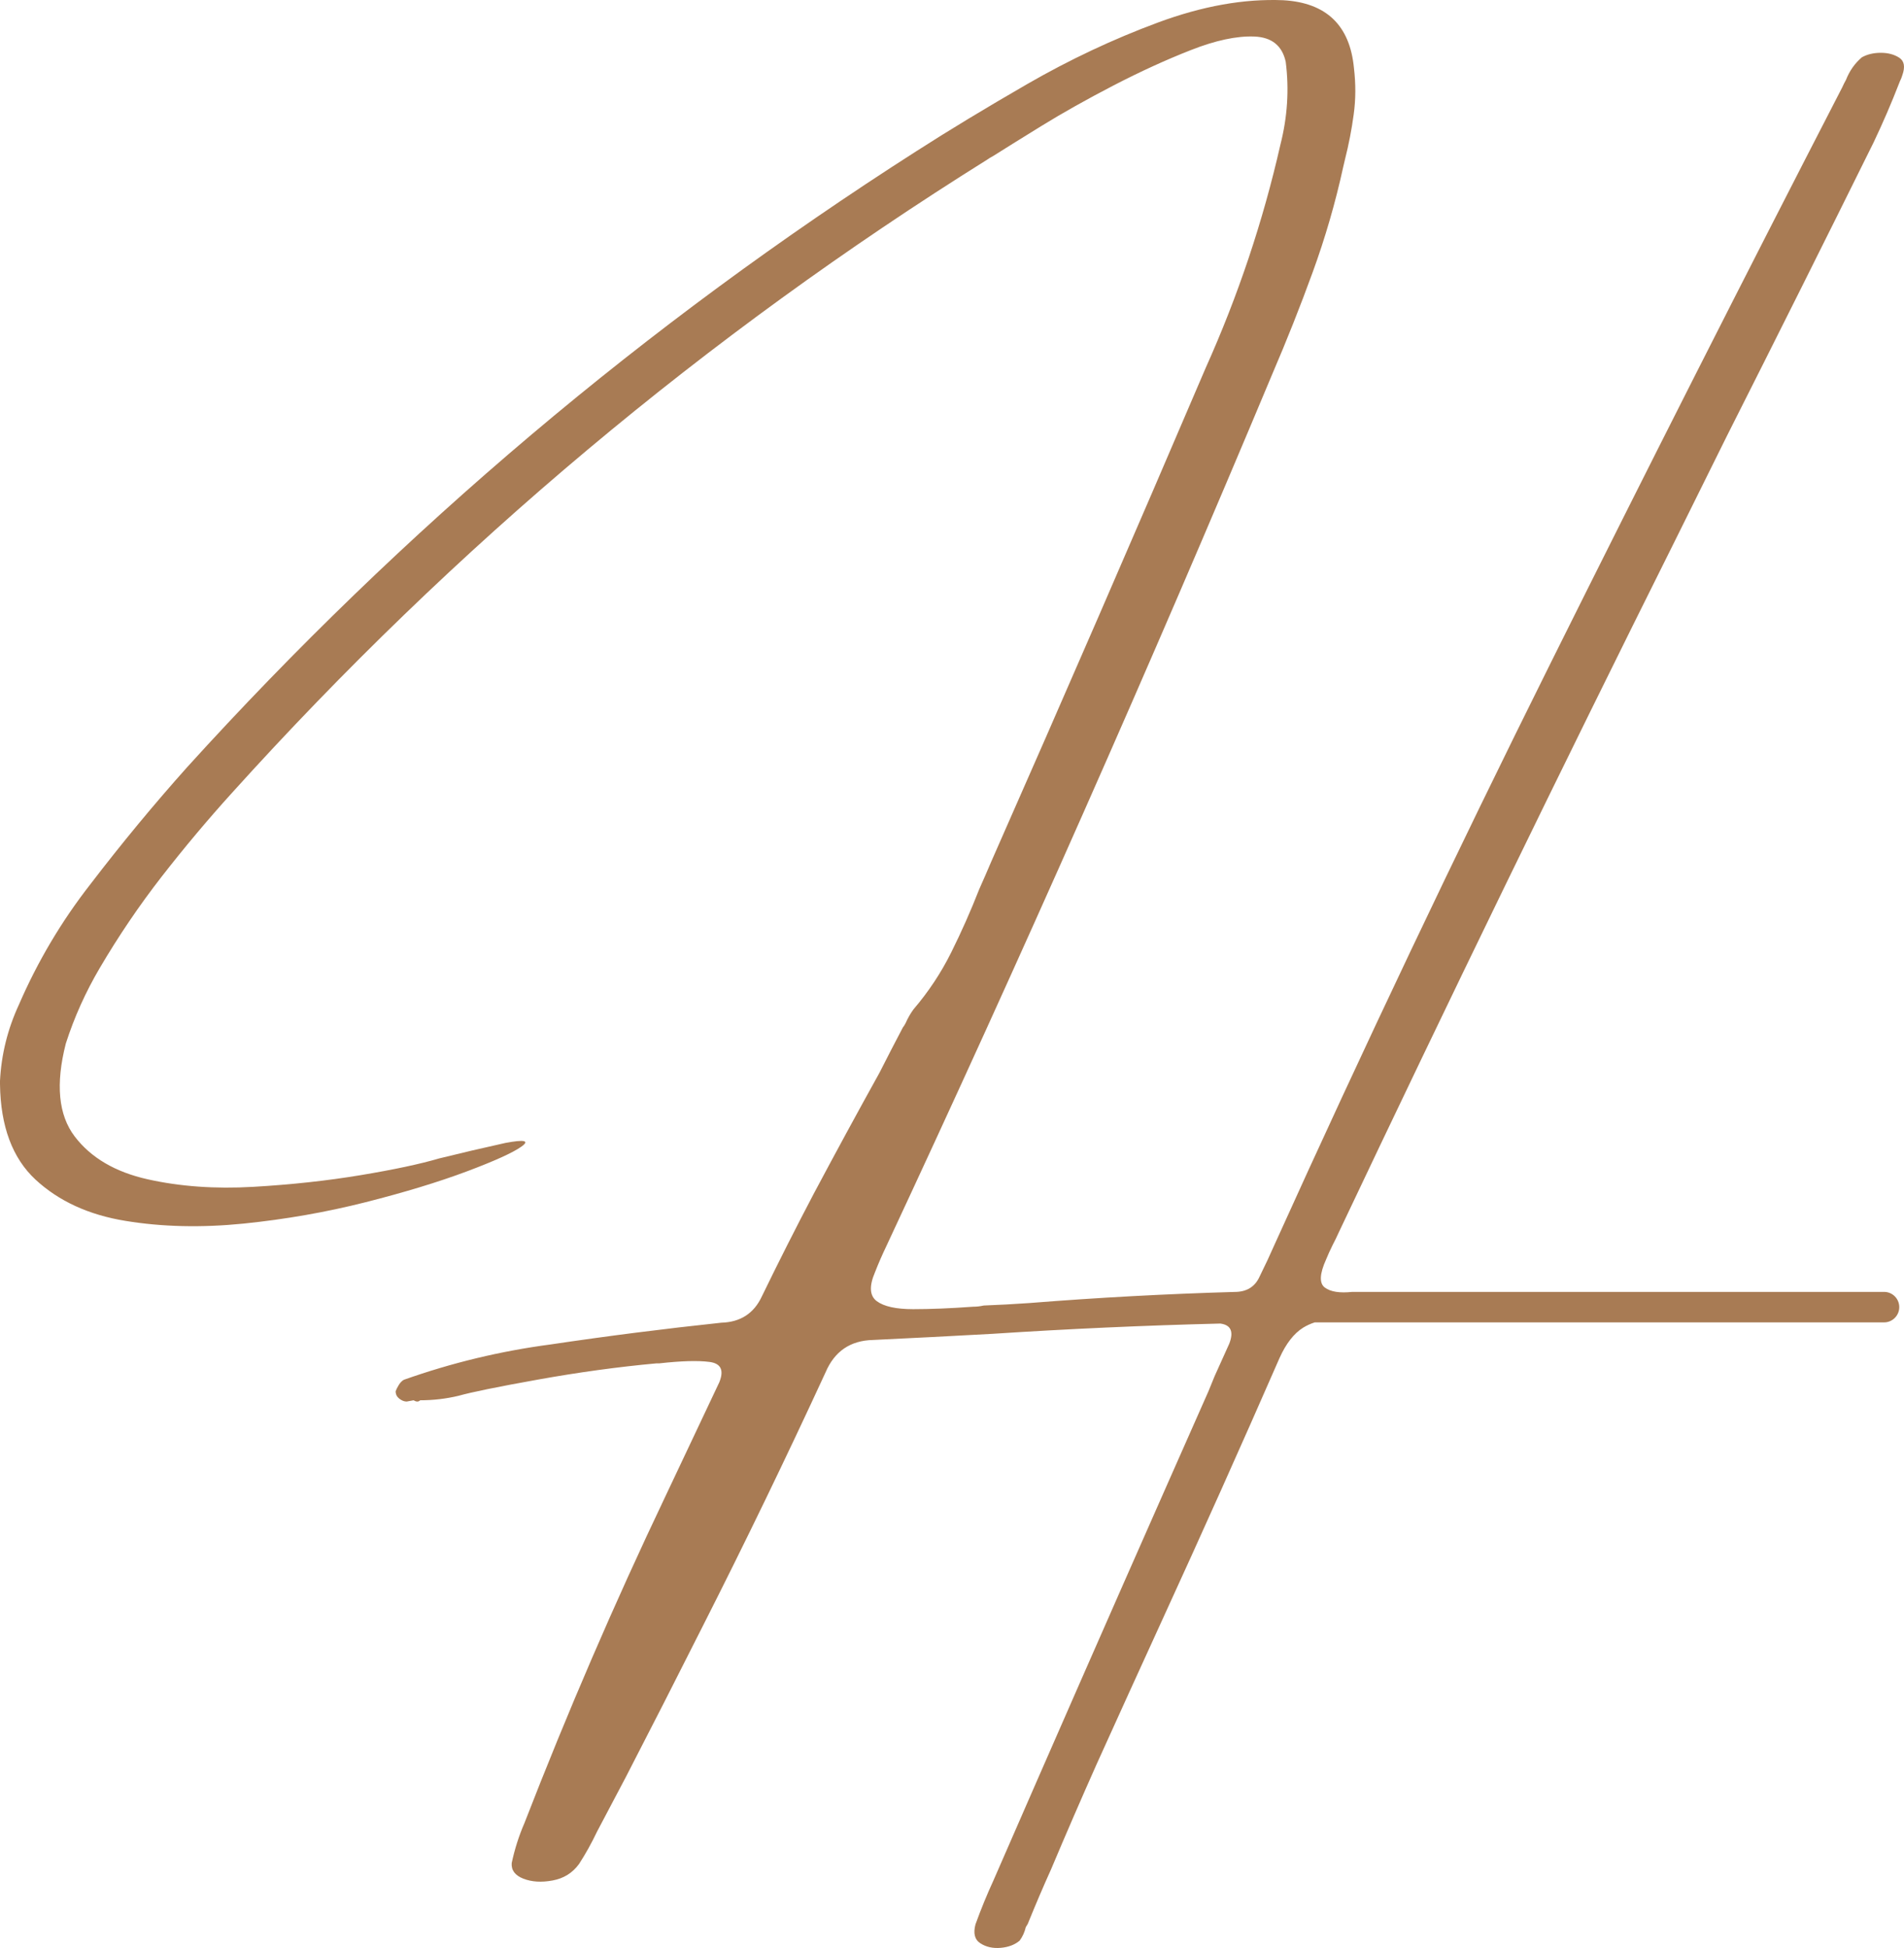 <?xml version="1.0" encoding="UTF-8"?> <svg xmlns="http://www.w3.org/2000/svg" width="307" height="314" viewBox="0 0 307 314" fill="none"><path d="M306.236 9.306C305.427 8.776 304.43 8.511 303.27 8.511C302.105 8.511 301.087 8.75 300.212 9.234C299.068 10.211 298.213 11.422 297.644 12.878C297.417 13.278 297.22 13.674 297.044 14.073C281.183 44.82 265.553 75.685 250.132 106.659C234.711 137.633 219.859 168.897 205.586 200.444C204.794 202.249 203.96 204.037 203.081 205.805C202.335 207.437 200.994 208.249 199.067 208.249C188.125 208.561 177.102 209.154 165.988 210.038C163.483 210.21 161.023 210.349 158.614 210.437C158.036 210.568 157.471 210.631 156.901 210.631C153.214 210.9 149.989 211.026 147.244 211.026C144.5 211.026 142.548 210.601 141.379 209.743C140.215 208.88 140.118 207.324 141.082 205.077C141.652 203.616 142.272 202.207 142.925 200.843C164.584 154.469 185.322 107.631 205.129 60.33C207.463 54.902 209.641 49.419 211.656 43.882C213.676 38.344 215.326 32.66 216.596 26.84C216.684 26.44 216.776 26.066 216.86 25.717C217.475 23.289 217.945 20.865 218.271 18.433C218.607 16.005 218.611 13.514 218.309 10.955C217.647 4.076 213.852 0.432 206.906 0.036C200.621 -0.229 193.885 0.97 186.679 3.642C179.469 6.314 172.469 9.613 165.657 13.535C158.845 17.465 152.871 21.084 147.73 24.387C104.152 52.23 64.969 85.321 30.176 123.663C24.772 129.71 19.594 135.975 14.629 142.459C9.933 148.46 6.066 154.974 3.033 161.98C1.236 165.872 0.218 169.949 0 174.229V174.759C0.088 181.555 2.003 186.684 5.731 190.147C9.472 193.606 14.294 195.828 20.231 196.795C26.159 197.772 32.51 197.911 39.271 197.233C46.029 196.543 52.589 195.398 58.945 193.787C65.292 192.179 70.721 190.522 75.25 188.826C79.774 187.13 82.715 185.792 84.077 184.82C85.438 183.852 84.584 183.65 81.509 184.227C77.91 185.022 74.328 185.859 70.767 186.739C67.78 187.622 63.578 188.519 58.157 189.423C52.728 190.328 46.955 190.951 40.826 191.308C34.697 191.662 29.016 191.258 23.796 190.088C18.567 188.918 14.646 186.608 12.032 183.17C9.418 179.724 8.94 174.742 10.612 168.207C11.973 163.974 13.8 159.914 16.087 156.03C19.12 150.875 22.443 145.965 26.071 141.302C29.694 136.648 33.477 132.138 37.436 127.77C73.281 88.06 113.868 54.04 159.201 25.717C159.381 25.582 159.708 25.38 160.19 25.115C161.861 24.059 164.429 22.456 167.907 20.314C171.371 18.176 175.263 15.996 179.566 13.762C183.868 11.536 188.02 9.638 192.025 8.069C196.013 6.499 199.419 5.78 202.234 5.889C205.05 5.999 206.738 7.353 207.308 9.962C207.877 14.414 207.588 18.866 206.449 23.331C203.642 35.681 199.624 47.686 194.392 59.333C183.013 85.939 171.488 112.478 159.8 138.95C159.184 140.41 158.547 141.866 157.894 143.326C156.532 146.806 155.024 150.206 153.378 153.513C151.731 156.825 149.695 159.888 147.282 162.708C146.8 163.372 146.381 164.1 146.03 164.896C145.9 165.161 145.749 165.405 145.573 165.624C144.295 168.052 143.043 170.475 141.815 172.903C138.216 179.388 134.676 185.901 131.203 192.428C128.304 197.94 125.518 203.457 122.837 208.973C121.564 211.708 119.385 213.118 116.314 213.206C107.127 214.182 97.948 215.348 88.765 216.716C80.73 217.776 72.845 219.669 65.116 222.409C64.802 222.581 64.529 222.872 64.286 223.267C64.047 223.667 63.88 223.995 63.792 224.26C63.792 224.753 63.993 225.144 64.383 225.455C64.781 225.758 65.174 225.918 65.572 225.918L66.695 225.712C66.909 225.847 67.114 225.918 67.286 225.918C67.458 225.918 67.613 225.847 67.742 225.712C69.858 225.712 71.919 225.472 73.943 224.988C75.962 224.416 80.231 223.541 86.754 222.375C93.281 221.205 99.64 220.33 105.837 219.762H106.297C109.858 219.362 112.556 219.287 114.404 219.531C116.243 219.77 116.767 220.864 115.983 222.804C113.08 228.939 110.181 235.07 107.286 241.201C99.062 258.457 91.488 276.013 84.55 293.888C83.671 295.916 82.988 298.058 82.506 300.309C82.418 301.458 83.038 302.295 84.383 302.825C85.728 303.347 87.294 303.452 89.1 303.115C90.897 302.787 92.326 301.895 93.377 300.439C94.433 298.807 95.401 297.065 96.281 295.213C97.818 292.301 99.36 289.394 100.893 286.478C105.062 278.407 109.167 270.353 113.214 262.316C120.106 248.725 126.737 235.028 133.109 221.218C134.555 217.818 137.106 216.076 140.755 215.992C147.257 215.68 153.696 215.352 160.06 214.999C172.23 214.203 184.459 213.648 196.763 213.345C198.472 213.564 198.954 214.649 198.208 216.585C197.425 218.306 196.633 220.048 195.846 221.82C195.494 222.699 195.158 223.515 194.848 224.264C192.607 229.343 190.395 234.351 188.2 239.286C178.795 260.557 169.461 281.824 160.19 303.094C159.138 305.384 158.17 307.748 157.291 310.172C156.897 311.632 157.157 312.655 158.082 313.248C159.008 313.841 160.093 314.081 161.346 313.976C162.599 313.867 163.621 313.479 164.408 312.815C164.89 312.15 165.217 311.426 165.397 310.635C165.615 310.324 165.77 310.033 165.854 309.772C167.002 306.953 168.204 304.125 169.482 301.298C171.899 295.567 174.358 289.894 176.855 284.294C180.332 276.614 183.818 268.935 187.333 261.264C193.789 247.185 200.119 233.063 206.311 218.899C207.362 216.564 208.636 214.931 210.131 214.001C210.684 213.661 211.309 213.374 211.987 213.156H303.789C305.138 213.156 306.236 212.057 306.236 210.698C306.236 209.343 305.143 208.241 303.789 208.241H218.037C216.013 208.46 214.543 208.228 213.617 207.542C212.699 206.865 212.762 205.35 213.822 203.006C214.124 202.257 214.476 201.491 214.87 200.696C215.221 200.031 215.552 199.345 215.867 198.643C233.558 161.273 251.64 124.101 270.09 87.126C272.905 81.475 275.691 75.853 278.46 70.244C286.412 54.494 294.296 38.723 302.114 22.927C303.609 19.779 304.983 16.602 306.232 13.375C306.265 13.291 306.295 13.215 306.328 13.131C306.508 12.777 306.638 12.445 306.726 12.138C307.212 10.783 307.053 9.836 306.236 9.306Z" fill="#A87B54"></path></svg> 